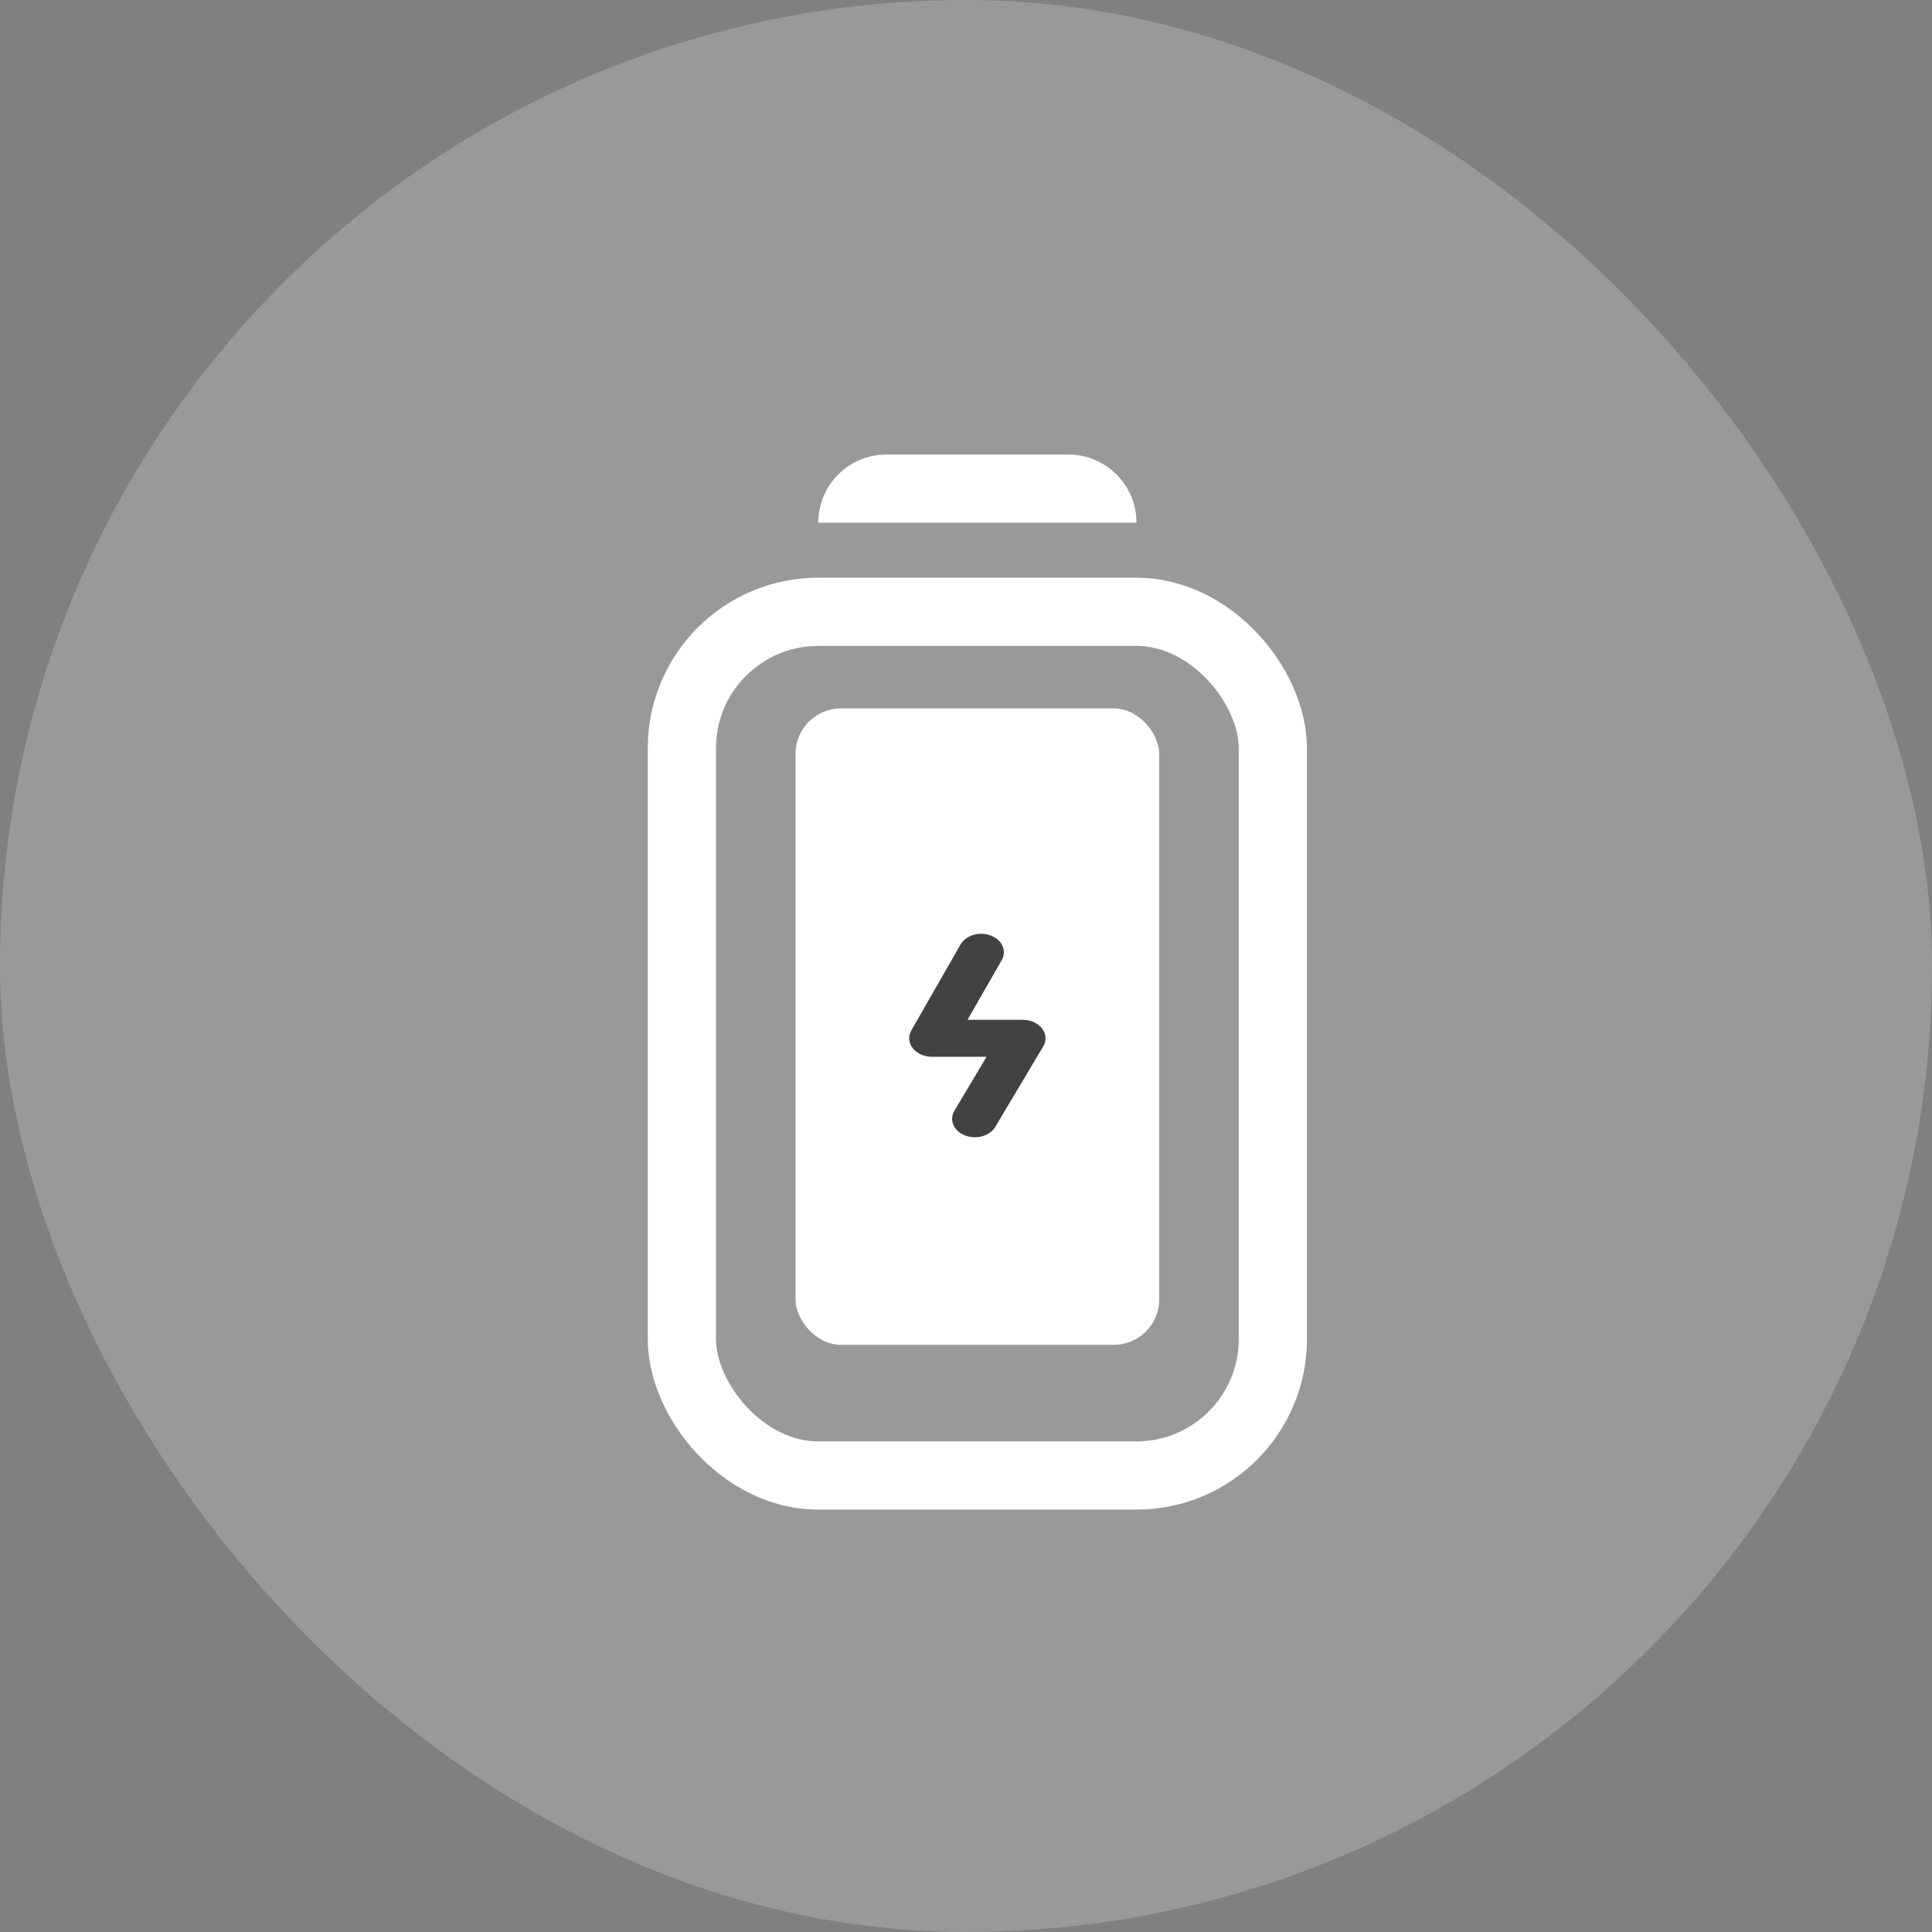 <svg width="60" height="60" viewBox="0 0 60 60" fill="none" xmlns="http://www.w3.org/2000/svg">
<rect x="0" y="0" width="60" height="60" fill="#808080" stroke="none"/>
<rect width="60" height="59.999" rx="30" fill="white" fill-opacity="0.2"/>
<rect x="24.706" y="22" width="11.294" height="19.765" rx="1.412" fill="white"/>
<rect x="21.176" y="19" width="18.353" height="26.823" rx="4.235" stroke="white" stroke-width="2.118" stroke-linejoin="round"/>
<path d="M29.988 29.155C29.92 29.207 29.865 29.269 29.827 29.338L28.301 32.002C28.251 32.09 28.229 32.186 28.237 32.282C28.244 32.379 28.282 32.472 28.346 32.553C28.41 32.635 28.497 32.702 28.602 32.748C28.706 32.794 28.822 32.819 28.941 32.819H30.638L29.64 34.495C29.599 34.563 29.576 34.636 29.57 34.712C29.565 34.787 29.578 34.862 29.608 34.933C29.638 35.005 29.686 35.07 29.747 35.126C29.809 35.183 29.884 35.229 29.967 35.261C30.05 35.294 30.141 35.313 30.234 35.318C30.326 35.322 30.419 35.312 30.506 35.287C30.594 35.262 30.675 35.224 30.744 35.174C30.813 35.124 30.87 35.063 30.91 34.995L32.4 32.495C32.452 32.407 32.476 32.31 32.469 32.214C32.463 32.117 32.426 32.022 32.363 31.94C32.299 31.858 32.211 31.79 32.106 31.743C32.002 31.696 31.884 31.671 31.765 31.671H30.048L31.107 29.823C31.147 29.754 31.171 29.68 31.176 29.604C31.181 29.528 31.167 29.452 31.136 29.381C31.104 29.309 31.055 29.243 30.992 29.187C30.93 29.131 30.854 29.086 30.769 29.054C30.684 29.021 30.592 29.003 30.499 29C30.405 28.997 30.312 29.009 30.225 29.036C30.137 29.062 30.057 29.103 29.988 29.155Z" fill="#424242"/>
<path d="M25.412 16.234C25.412 15.064 26.36 14.116 27.529 14.116H33.176C34.346 14.116 35.294 15.064 35.294 16.234H25.412Z" fill="white"/>
</svg>
